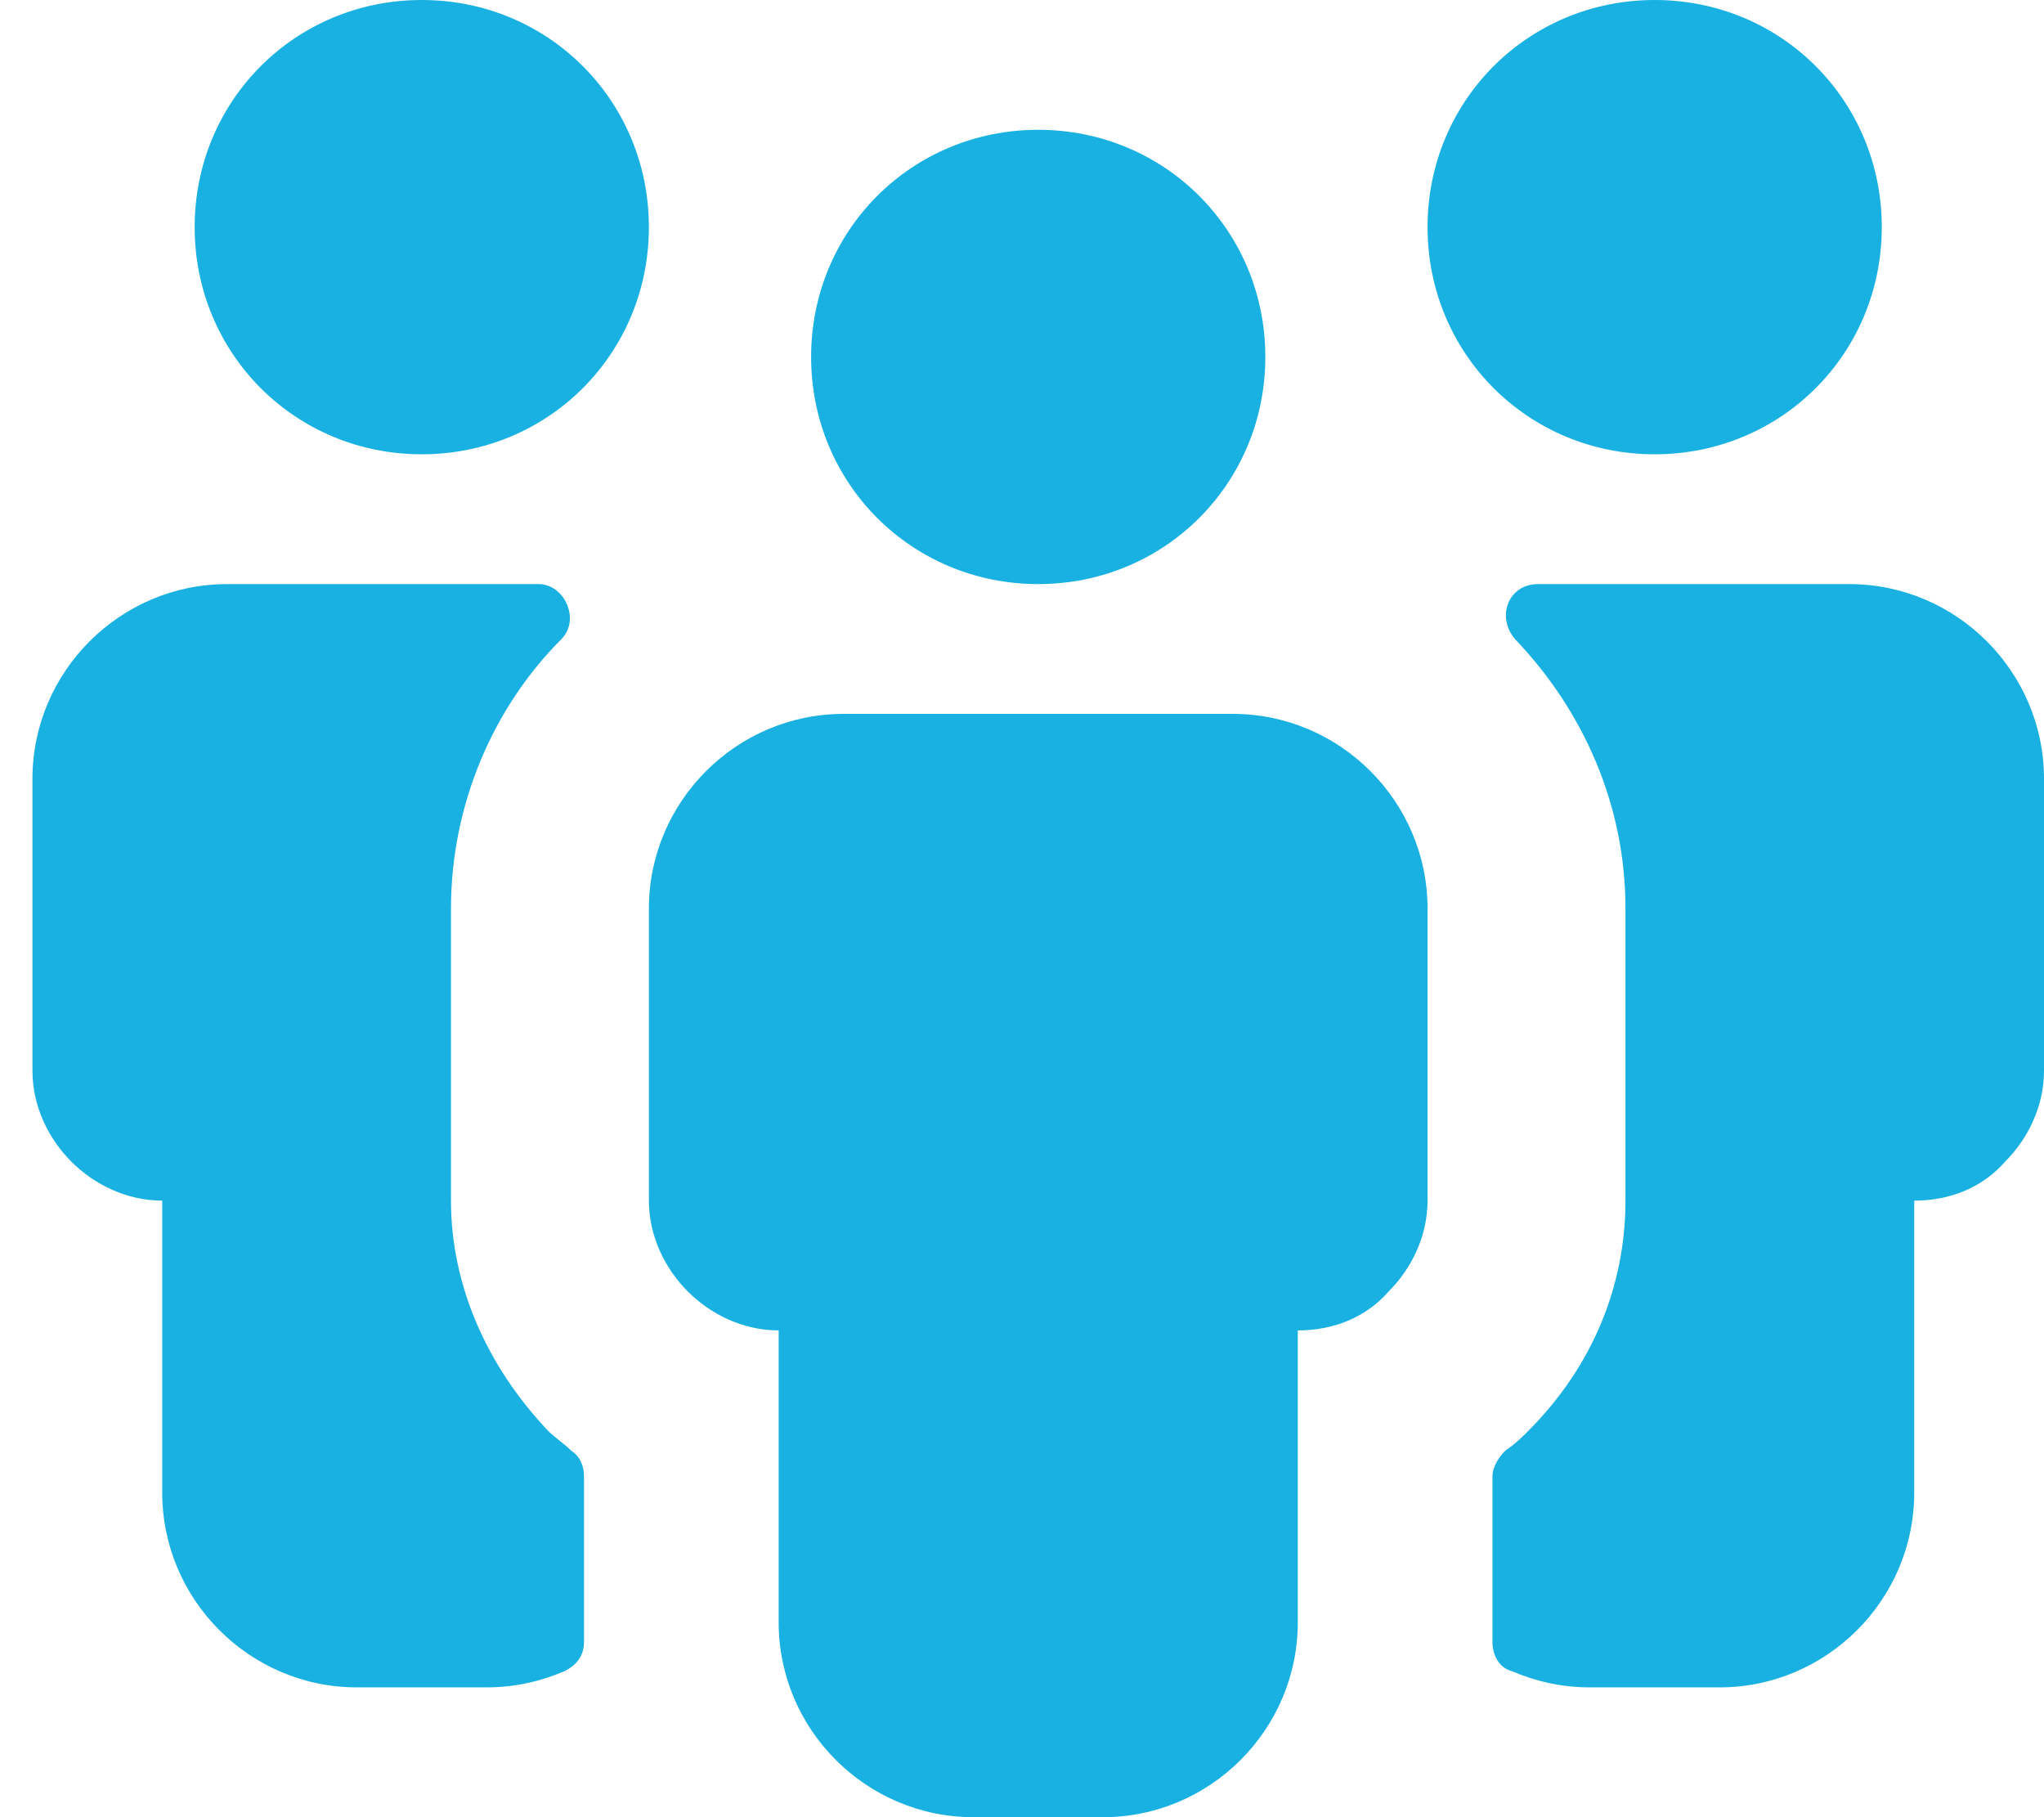 <svg version="1.2" xmlns="http://www.w3.org/2000/svg" viewBox="0 0 63 56" width="63" height="56"><style>.a{fill:#19b1e1}</style><path class="a" d="m38 22h-6-6c-3.3 0-6 2.7-6 6v9c0 1.1 0.5 2.1 1.2 2.8 0.7 0.7 1.7 1.2 2.8 1.2v9c0 3.3 2.7 6 6 6h2 2c3.3 0 6-2.7 6-6v-9c1.1 0 2.1-0.4 2.8-1.2 0.7-0.7 1.2-1.7 1.2-2.8v-9c0-3.3-2.7-6-6-6z"/><path class="a" d="m32 18c-3.9 0-7-3.1-7-7 0-3.9 3.1-7 7-7 3.9 0 7 3.1 7 7 0 3.9-3.1 7-7 7z"/><path class="a" d="m17.6 44.7c-0.2-0.2-0.5-0.4-0.7-0.6-1.9-2-3-4.5-3-7.1v-9c0-3.2 1.3-6.2 3.4-8.3 0.6-0.6 0.1-1.7-0.7-1.7-1.7 0-3.6 0-3.6 0h-6c-3.3 0-6 2.7-6 6v9c0 1.1 0.5 2.1 1.2 2.8 0.7 0.7 1.7 1.2 2.8 1.2v9c0 3.3 2.7 6 6 6h2 2c0.9 0 1.7-0.2 2.4-0.5q0.6-0.3 0.6-0.9c0-1.2 0-4 0-5.1 0-0.3-0.1-0.6-0.4-0.8z"/><path class="a" d="m13 14c-3.9 0-7-3.1-7-7 0-3.9 3.1-7 7-7 3.9 0 7 3.1 7 7 0 3.9-3.1 7-7 7z"/><path class="a" d="m57 18h-6c0 0-1.9 0-3.6 0-0.9 0-1.3 1-0.7 1.7 2.1 2.2 3.4 5.1 3.4 8.3v9c0 2.6-1 5.1-3 7.1-0.2 0.2-0.4 0.4-0.7 0.6-0.2 0.2-0.4 0.5-0.4 0.8 0 1.1 0 3.8 0 5.1 0 0.4 0.2 0.8 0.6 0.9 0.7 0.3 1.5 0.5 2.4 0.5h2 2c3.3 0 6-2.7 6-6v-9c1.1 0 2.1-0.4 2.8-1.2 0.7-0.7 1.2-1.7 1.2-2.8v-9c0-3.3-2.7-6-6-6z"/><path class="a" d="m51 14c-3.9 0-7-3.1-7-7 0-3.9 3.1-7 7-7 3.9 0 7 3.1 7 7 0 3.9-3.1 7-7 7z"/></svg>